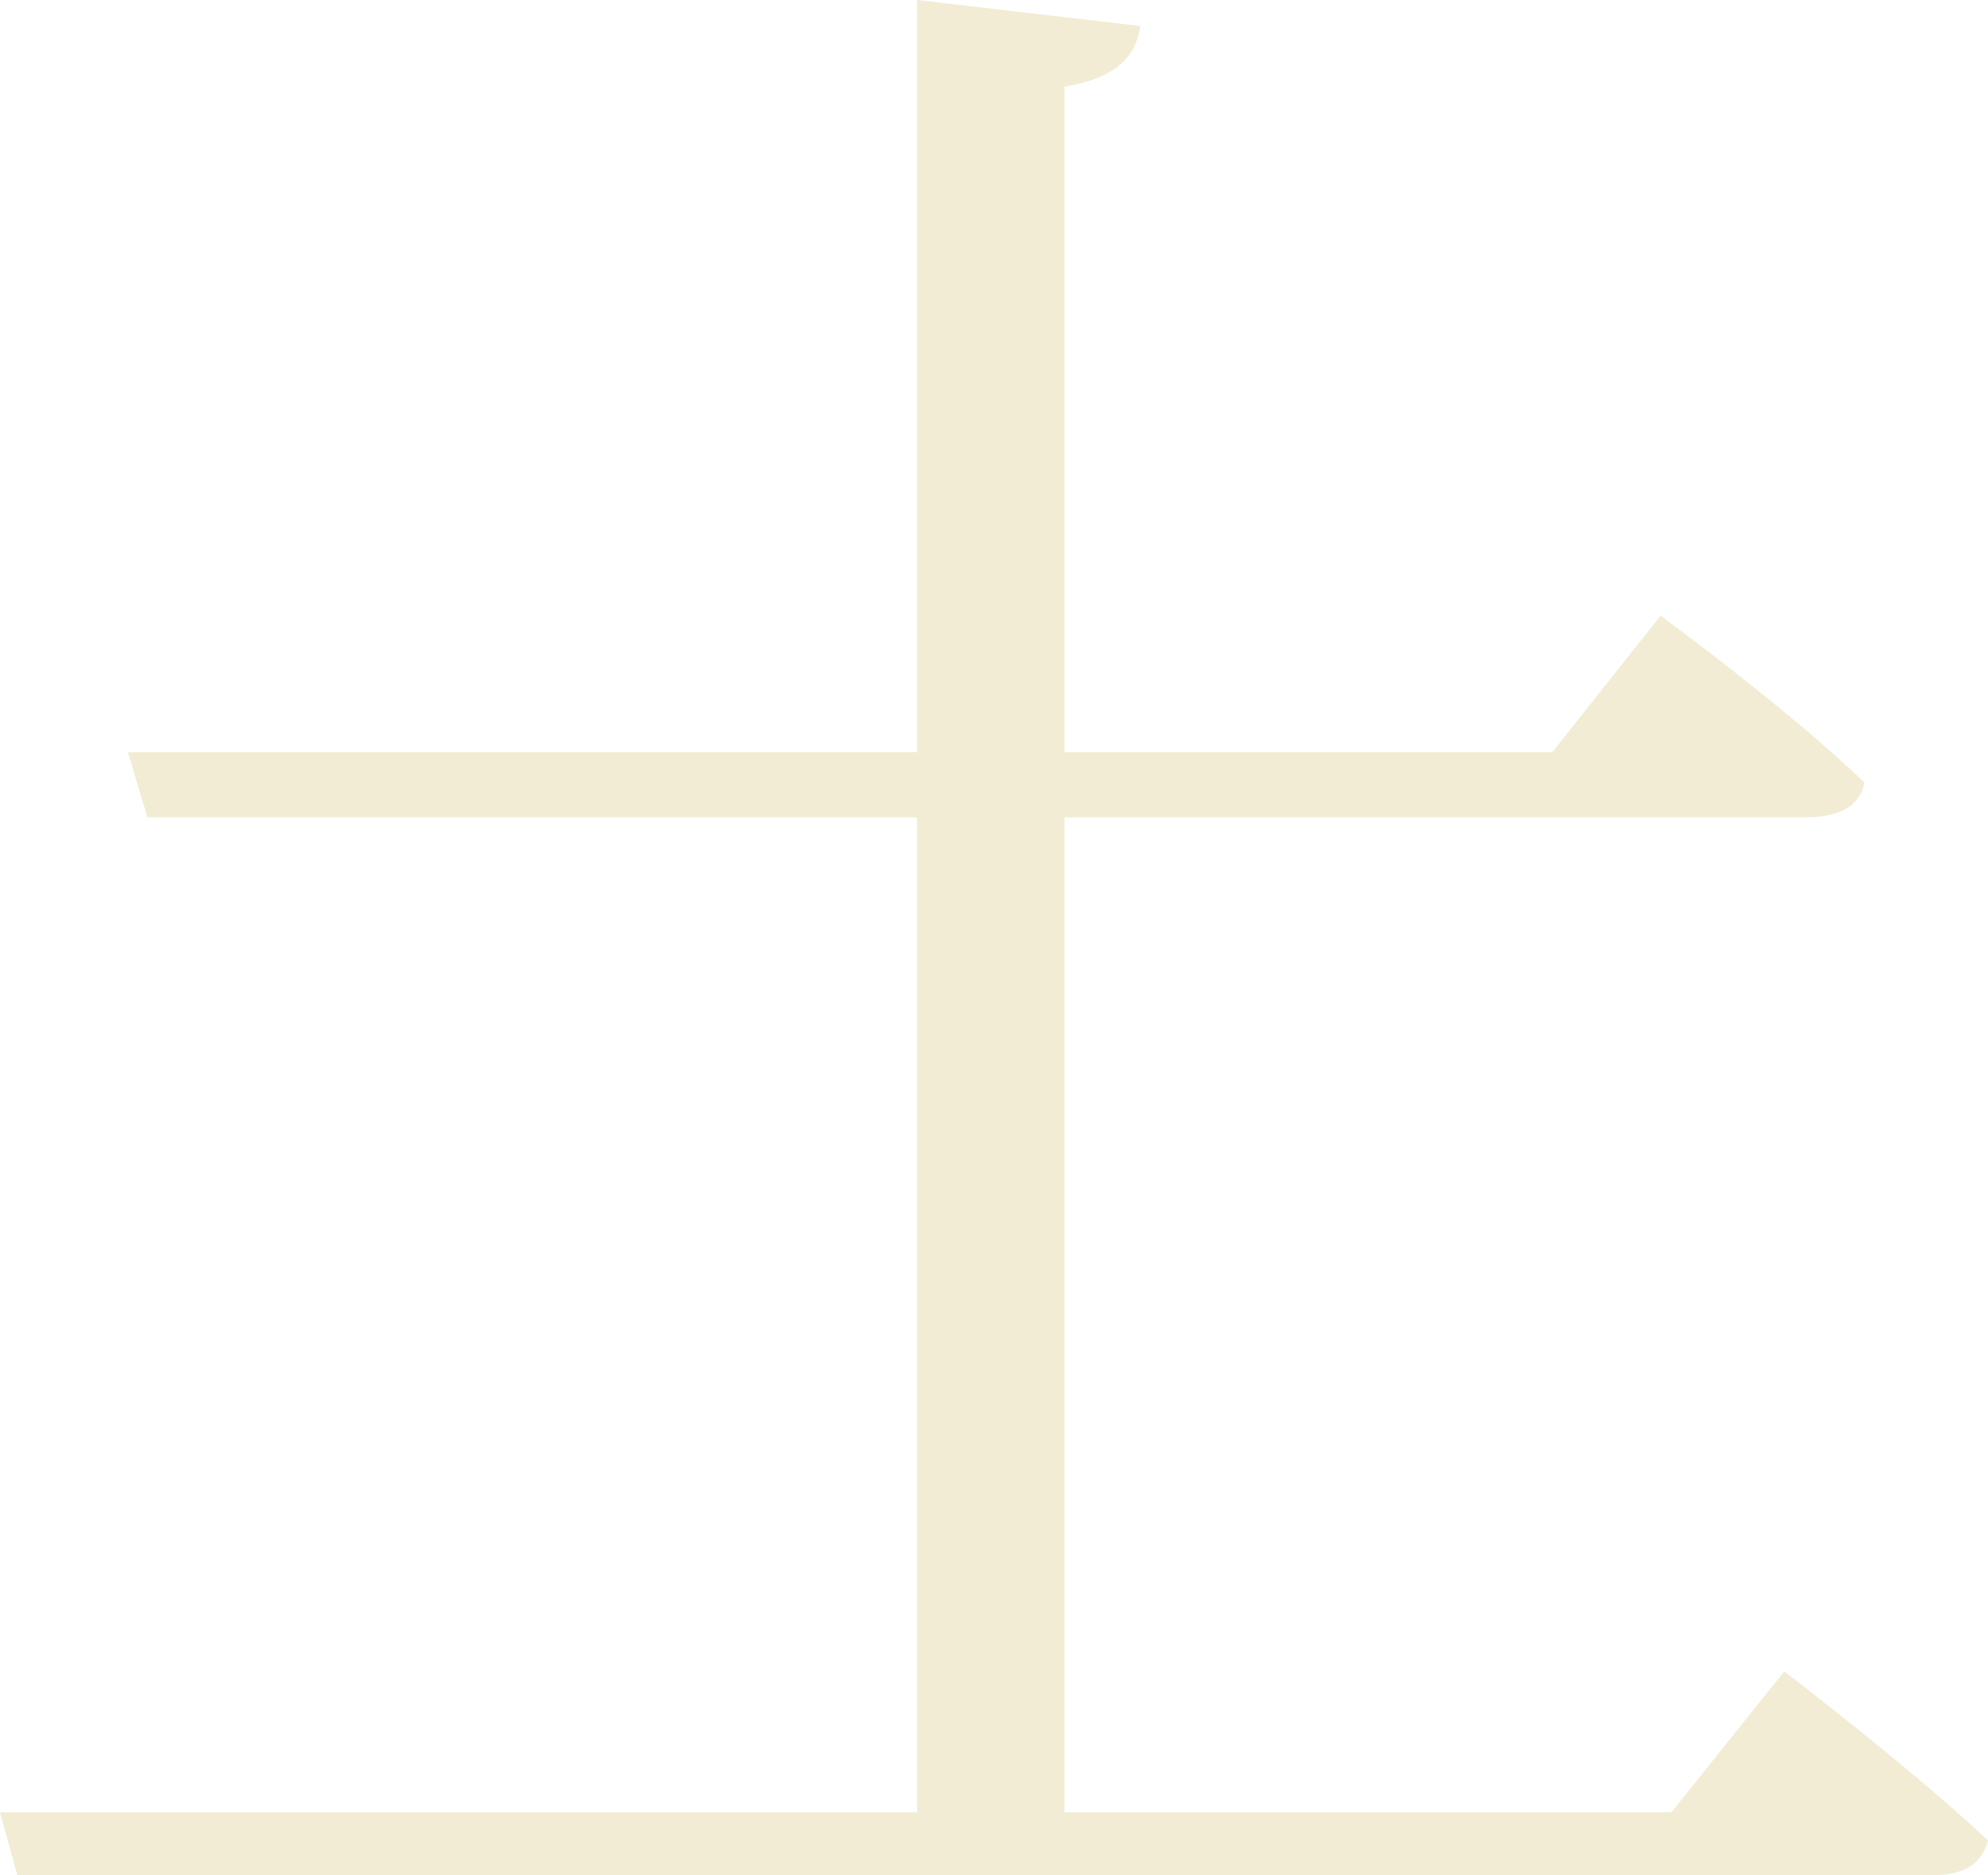 <svg xmlns="http://www.w3.org/2000/svg" width="303.527" height="286.315" viewBox="0 0 303.527 286.315"><path d="M103.6-.331H10.923V-152.26h113.2c4.965,0,8.275-1.655,8.937-5.3-11.254-10.923-31.114-25.487-31.114-25.487L85.4-162.19H10.923V-263.807c7.944-1.324,10.923-4.634,11.585-9.268l-34.093-3.972V-162.19H-132.069l2.979,9.93H-11.585V-.331H-151.6l2.648,9.6H143.323c4.965,0,7.613-1.655,8.606-5.3-11.585-10.923-31.114-25.818-31.114-25.818Z" transform="translate(151.598 277.047)" fill="#bea228" opacity="0.202"/></svg>